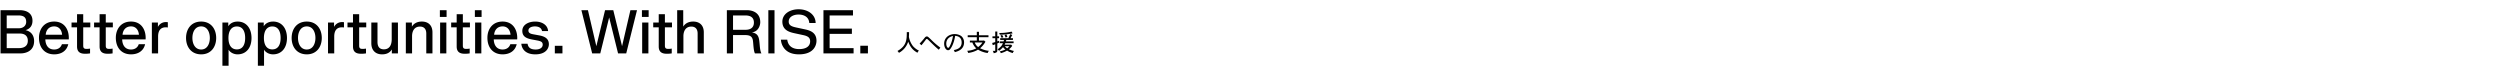 <svg id="_3_Better_opportunities_J04110_Sustainability_LP_0_title_DESK_copy_JP.svg" data-name="3_Better_opportunities/J04110_Sustainability_LP_0_title_DESK_copy_JP.svg" xmlns="http://www.w3.org/2000/svg" width="2644" height="70" viewBox="0 0 2644 70">
  <defs>
    <style>
      .cls-1 {
        fill: none;
      }

      .cls-2 {
        fill-rule: evenodd;
      }
    </style>
  </defs>
  <rect id="copy_base" class="cls-1" width="2644" height="70"/>
  <path id="人への支援" class="cls-2" d="M1077.01,4670.95c0,7.57,0,14.52-9.88,19.97a6.667,6.667,0,0,1,1.57,1.97,20.549,20.549,0,0,0,9.81-11.79c2.2,5.42,4.45,8.72,9.8,11.69a5.627,5.627,0,0,1,1.58-2.22,20.214,20.214,0,0,1-6.38-4.85,22.7,22.7,0,0,1-4.25-9.72c0.12-1.7.17-3.5,0.17-5.05h-2.42Zm35.51,16.42a77.776,77.776,0,0,1-9.8-8.45c-2.85-2.72-3.5-3.37-4.45-3.37-1.21,0-1.81.75-2.81,2.02a72.24,72.24,0,0,1-4.87,5.5l1.9,1.8c2.22-2.62,4.05-5.07,4.52-5.72a1.8,1.8,0,0,1,1.23-.98,0.891,0.891,0,0,1,.58.23,23.39,23.39,0,0,1,2.3,2.15c5.87,5.72,6.15,6,9.73,9.02Zm13.34-12.3a35.769,35.769,0,0,1-2.95,9.85c-0.43.88-1.23,2.65-2.06,2.65-1.1,0-2.07-1.95-2.07-4.45C1118.78,4678.55,1122.01,4675.82,1125.86,4675.07Zm1.9,17.07c3.87-.95,9.83-3.12,9.83-10.29a8.727,8.727,0,0,0-2.3-6.1c-1.65-1.68-4.86-2.72-7.43-2.72-6.61,0-11.33,4.19-11.33,10.14,0,3.58,1.77,6.95,4.2,6.95a2.667,2.667,0,0,0,1.93-.9c1.4-1.45,4.22-6.17,5.52-14.3,4.33,0.33,6.86,2.65,6.86,7,0,4.15-2.43,7.03-8.31,8.02A7.464,7.464,0,0,1,1127.76,4692.14Zm29.32-10.24a20.089,20.089,0,0,1-4.6,4.87,10.214,10.214,0,0,1-3.56-4.87h8.16Zm-6.01-11.3v3.72h-9.63v2.05h9.63v3.6h-7.32v1.95h2.62a15.576,15.576,0,0,0,4.13,6.23,23.977,23.977,0,0,1-9.58,2.57,9.766,9.766,0,0,1,1.05,2.27,26.781,26.781,0,0,0,10.41-3.47,26.16,26.16,0,0,0,10.2,3.55,5.964,5.964,0,0,1,1.3-2.3,27.232,27.232,0,0,1-9.33-2.75,24.544,24.544,0,0,0,5.65-6.9l-1.65-1.45-0.35.3h-4.82v-3.6h10.03v-2.05h-10.03v-3.72h-2.31Zm35.7,6.77c0.22-.45,1.47-2.85,1.8-3.4l-2.18-.9c-0.4,1.03-.92,2.28-1.87,4.3h-8.71v1.85h4.03a10.178,10.178,0,0,1-.43,1.58h-4.17v1.9h3.45c-0.93,2.07-1.68,3.62-5.63,6.45a6.533,6.533,0,0,1,1.53,1.64,24.855,24.855,0,0,0,4.22-3.97,10.638,10.638,0,0,0,2.51,2.48,23.1,23.1,0,0,1-6.08,2.07,4.677,4.677,0,0,1,1.22,1.87,26.484,26.484,0,0,0,6.63-2.75,22.216,22.216,0,0,0,6,2.65,5.09,5.09,0,0,1,1.33-2.22,23.359,23.359,0,0,1-5.35-1.8,14.408,14.408,0,0,0,3.47-3.67l-1.27-1.35-0.2.12h-6.56l0.65-1.52h8.83v-1.9h-8.17l0.47-1.58h6.98v-1.85h-2.5Zm-16.21-7.04v5.07h-2.93v1.97h2.93v4.1c-1.15.4-2.2,0.68-3.23,0.93l0.63,2.37c0.82-.27,1.8-0.65,2.6-0.97v6.54a0.354,0.354,0,0,1-.33.43h-2.32a4.987,4.987,0,0,1,.97,2.52,8.681,8.681,0,0,0,2.66-.75,2.015,2.015,0,0,0,1.22-1.9v-7.67c0.45-.27,1.13-0.52,1.8-0.82v-2.08l-1.8.7v-3.4h1.85v-1.97h-1.85v-5.07h-2.2Zm14.96,15.54a11.961,11.961,0,0,1-2.35,2.23,17.784,17.784,0,0,1-2.51-2.23h4.86Zm2.37-15.44a54.2,54.2,0,0,1-13.23,1.45,6.9,6.9,0,0,1,.78,1.79,69.848,69.848,0,0,0,13.5-1.37Zm-7.43,3.62a16.285,16.285,0,0,1,.96,2.62l2-.57a23.6,23.6,0,0,0-1-2.58Zm-4.4.67a15.029,15.029,0,0,1,1.28,2.35l1.82-.75a11.445,11.445,0,0,0-1.37-2.45Z" transform="translate(-118 -4637)"/>
  <path id="Better_opportunities._With_RISE." data-name="Better opportunities. With RISE." class="cls-2" d="M118.567,4693.46h21.374c4.544,0,14.143-1.92,14.143-13.06,0-3.07-1.024-9.66-8.9-11.45v-0.13c4.672-1.41,7.167-4.8,7.167-9.85,0-8.2-6.463-11.2-13.375-11.2H118.567v45.69Zm19.519-5.57H125.094v-15.42h13.759c6.144,0,8.576,3.26,8.576,7.61C147.429,4686.1,142.821,4687.89,138.086,4687.89Zm-0.256-20.99H125.094v-13.57h12.352c4.991,0,8.255,1.6,8.255,6.79C145.7,4663.96,142.821,4666.9,137.83,4666.9Zm52.376,16.83h-6.719c-1.408,4.29-4.992,5.63-8.191,5.63-6.912,0-9.216-5.56-9.344-10.68h24.766a13.972,13.972,0,0,0,.064-1.6c0-9.09-4.863-17.28-15.486-17.28-10.816,0-16.063,8.19-16.063,17.15,0,10.56,6.079,17.53,16.063,17.53C182.783,4694.48,188.543,4690.9,190.206,4683.73Zm-6.527-9.98H166.336c0.384-4.87,3.328-8.83,8.96-8.83C180.607,4664.92,183.3,4668.95,183.679,4673.75Zm29.568,19.71v-5.06a25.2,25.2,0,0,1-3.455.32c-2.56,0-3.776-.57-3.776-3.45v-19.33H213.5v-5.12h-7.487v-8.83h-6.528v8.83h-5.823v5.12h5.823v20.22c0,5.44,2.944,7.68,8.384,7.68A29.136,29.136,0,0,0,213.247,4693.46Zm23.84,0v-5.06a25.2,25.2,0,0,1-3.455.32c-2.56,0-3.776-.57-3.776-3.45v-19.33h7.487v-5.12h-7.487v-8.83h-6.528v8.83h-5.823v5.12h5.823v20.22c0,5.44,2.944,7.68,8.384,7.68A29.136,29.136,0,0,0,237.087,4693.46Zm34.387-9.73h-6.72c-1.408,4.29-4.991,5.63-8.191,5.63-6.912,0-9.216-5.56-9.344-10.68h24.767a13.972,13.972,0,0,0,.064-1.6c0-9.09-4.864-17.28-15.487-17.28-10.815,0-16.063,8.19-16.063,17.15,0,10.56,6.079,17.53,16.063,17.53C264.05,4694.48,269.81,4690.9,271.474,4683.73Zm-6.528-9.98H247.6c0.384-4.87,3.328-8.83,8.96-8.83C261.874,4664.92,264.562,4668.95,264.946,4673.75Zm13.659,19.71H285.2v-17.79c0-6.79,3.072-9.79,8.063-9.79a13.586,13.586,0,0,1,2.24.19v-5.57a8.622,8.622,0,0,0-1.856-.13,9.227,9.227,0,0,0-8.575,5h-0.064v-4.55h-6.4v32.64Zm52.159,1.02c10.3,0,15.871-7.74,15.871-17.34s-5.567-17.34-15.871-17.34c-10.367,0-16,7.74-16,17.34S320.4,4694.48,330.764,4694.48Zm0-5.12c-6.335,0-9.279-5.88-9.279-12.22s2.88-12.22,9.279-12.22c6.272,0,9.152,5.88,9.152,12.22S337.036,4689.36,330.764,4689.36Zm38.515-29.56c-3.9,0-7.615,1.47-9.791,4.86h-0.064v-3.84h-6.207v45.69h6.527v-16.89h0.064c1.664,2.88,5.44,4.86,9.407,4.86,9.024,0,14.783-6.72,14.783-17.28S378.239,4659.8,369.279,4659.8Zm-0.768,5.18c5.76,0,8.768,4.61,8.768,12.16,0,7.62-3.008,12.1-8.768,12.1s-8.9-4.48-8.9-12.1C359.616,4669.59,362.752,4664.98,368.511,4664.98Zm38.272-5.18c-3.9,0-7.615,1.47-9.791,4.86h-0.064v-3.84h-6.207v45.69h6.527v-16.89h0.064c1.664,2.88,5.44,4.86,9.407,4.86,9.024,0,14.783-6.72,14.783-17.28S415.743,4659.8,406.783,4659.8Zm-0.768,5.18c5.76,0,8.768,4.61,8.768,12.16,0,7.62-3.008,12.1-8.768,12.1s-8.895-4.48-8.895-12.1C397.12,4669.59,400.256,4664.98,406.015,4664.98Zm36.429,29.5c10.3,0,15.871-7.74,15.871-17.34s-5.567-17.34-15.871-17.34c-10.367,0-16,7.74-16,17.34S432.077,4694.48,442.444,4694.48Zm0-5.12c-6.335,0-9.279-5.88-9.279-12.22s2.88-12.22,9.279-12.22c6.272,0,9.152,5.88,9.152,12.22S448.716,4689.36,442.444,4689.36Zm22.453,4.1h6.591v-17.79c0-6.79,3.072-9.79,8.063-9.79a13.586,13.586,0,0,1,2.24.19v-5.57a8.622,8.622,0,0,0-1.856-.13,9.228,9.228,0,0,0-8.575,5H471.3v-4.55h-6.4v32.64Zm40.184,0v-5.06a25.213,25.213,0,0,1-3.456.32c-2.56,0-3.776-.57-3.776-3.45v-19.33h7.488v-5.12h-7.488v-8.83h-6.527v8.83H485.5v5.12h5.824v20.22c0,5.44,2.944,7.68,8.383,7.68A29.152,29.152,0,0,0,505.081,4693.46Zm5.627-32.64v21.82c0,7.56,4.415,11.84,11.391,11.84,4.736,0,8.191-1.72,10.239-5.12H532.4v4.1h6.464v-32.64h-6.592v17.66c0,5.57-1.984,10.69-8.255,10.69-4.416,0-6.784-2.49-6.784-7.93v-20.42h-6.527Zm36.5,32.64H553.8v-18.18c0-4.73,1.92-10.17,8.383-10.17,4.288,0,6.656,2.62,6.656,7.36v20.99h6.527v-22.21c0-7.23-4.159-11.45-11.263-11.45-4.672,0-8.319,1.85-10.431,5.25h-0.064v-4.23h-6.4v32.64Zm36.25,0h6.592v-32.64h-6.592v32.64Zm-0.256-38.59h7.1v-7.1h-7.1v7.1Zm31.532,38.59v-5.06a25.213,25.213,0,0,1-3.456.32c-2.56,0-3.776-.57-3.776-3.45v-19.33H615v-5.12h-7.488v-8.83H600.98v8.83h-5.824v5.12h5.824v20.22c0,5.44,2.943,7.68,8.383,7.68A29.152,29.152,0,0,0,614.739,4693.46Zm5.742,0h6.591v-32.64h-6.591v32.64Zm-0.256-38.59h7.1v-7.1h-7.1v7.1Zm44.234,28.86H657.74c-1.408,4.29-4.992,5.63-8.192,5.63-6.911,0-9.215-5.56-9.343-10.68h24.766a13.972,13.972,0,0,0,.064-1.6c0-9.09-4.863-17.28-15.487-17.28-10.815,0-16.062,8.19-16.062,17.15,0,10.56,6.079,17.53,16.062,17.53C657.036,4694.48,662.8,4690.9,664.459,4683.73Zm-6.527-9.98H640.589c0.384-4.87,3.328-8.83,8.959-8.83C654.86,4664.92,657.548,4668.95,657.932,4673.75Zm26.157,20.73c11.711,0,14.4-6.84,14.4-10.62,0-5.44-3.455-8.19-10.047-9.41l-6.592-1.21c-2.047-.39-4.991-1.03-4.991-3.91,0-2.94,3.136-4.41,6.911-4.41,3.072,0,6.784,1.02,7.488,4.92h6.4c-0.32-6.01-5.887-10.04-13.631-10.04-6.847,0-13.631,3.2-13.631,9.85,0,6.34,4.8,8.07,10.5,9.15l5.5,1.03c3.9,0.77,5.568,1.73,5.568,4.41,0,2.82-2.5,5.12-7.424,5.12-3.839,0-7.807-.96-8.575-6.14H669.37C669.626,4687.44,672.57,4694.48,684.089,4694.48Zm20.7-1.02h8.063v-8.06h-8.063v8.06Zm39.487,0h8.576l9.407-38.01,9.407,38.01h8.64l11.391-45.69H784.72l-8.831,38.07-9.279-38.07h-8.7l-9.215,38.07-8.895-38.07h-6.912Zm52.884,0h6.592v-32.64h-6.592v32.64Zm-0.256-38.59h7.1v-7.1h-7.1v7.1Zm31.532,38.59v-5.06a25.213,25.213,0,0,1-3.456.32c-2.56,0-3.776-.57-3.776-3.45v-19.33h7.488v-5.12H821.2v-8.83h-6.527v8.83h-5.824v5.12h5.824v20.22c0,5.44,2.943,7.68,8.383,7.68A29.152,29.152,0,0,0,828.435,4693.46Zm5.748,0h6.592v-18.18c0-4.73,1.919-10.17,8.383-10.17,4.288,0,6.655,2.62,6.655,7.36v20.99h6.528v-22.21c0-7.23-4.16-11.45-11.263-11.45-4.672,0-8.32,1.85-10.431,5.25h-0.064v-17.28h-6.4v45.69Zm52.544,0h6.527v-19.39h12.032c4.927,0,8.255.7,9.023,5.95,0.512,3.71.576,10.56,2.112,13.44h6.847c-1.664-3.33-1.6-8-2.24-13.12-0.511-4.8-2.047-8.19-7.679-9.02v-0.07c6.912-1.02,8.7-7.55,8.7-10.75,0-10.94-9.343-12.73-13.887-12.73H886.727v45.69ZM906.5,4668.5H893.254v-15.17h12.928c4.671,0,9.151,1.48,9.151,7.56C915.333,4665.17,912.9,4668.5,906.5,4668.5Zm24.1,24.96h6.528v-45.69H930.6v45.69Zm32.293,1.02c16.447,0,18.623-10.36,18.623-14.33,0-8.45-6.272-10.82-11.839-12.03l-8.7-1.86c-4.927-1.02-8.831-2.05-8.831-6.46,0-5.25,5.5-7.43,10.367-7.43,5.312,0,10.943,2.24,11.391,8.96h6.72c-0.128-8.96-8.128-14.52-18.047-14.52-9.6,0-17.151,5.24-17.151,13.05,0,8.96,7.232,11.07,12.864,12.29l9.215,1.98c5.055,1.09,7.295,2.75,7.295,6.59,0,5.12-4.159,8.2-11.583,8.2-6.591,0-11.711-2.88-12.607-9.99h-6.719C944.014,4681.62,945.869,4694.48,962.892,4694.48Zm25.992-1.02h31.866v-5.57H995.411v-15.1h23.549v-5.57H995.411v-13.89h24.7v-5.56H988.884v45.69Zm38.976,0h8.06v-8.06h-8.06v8.06Z" transform="translate(-118 -4637)"/>
</svg>
